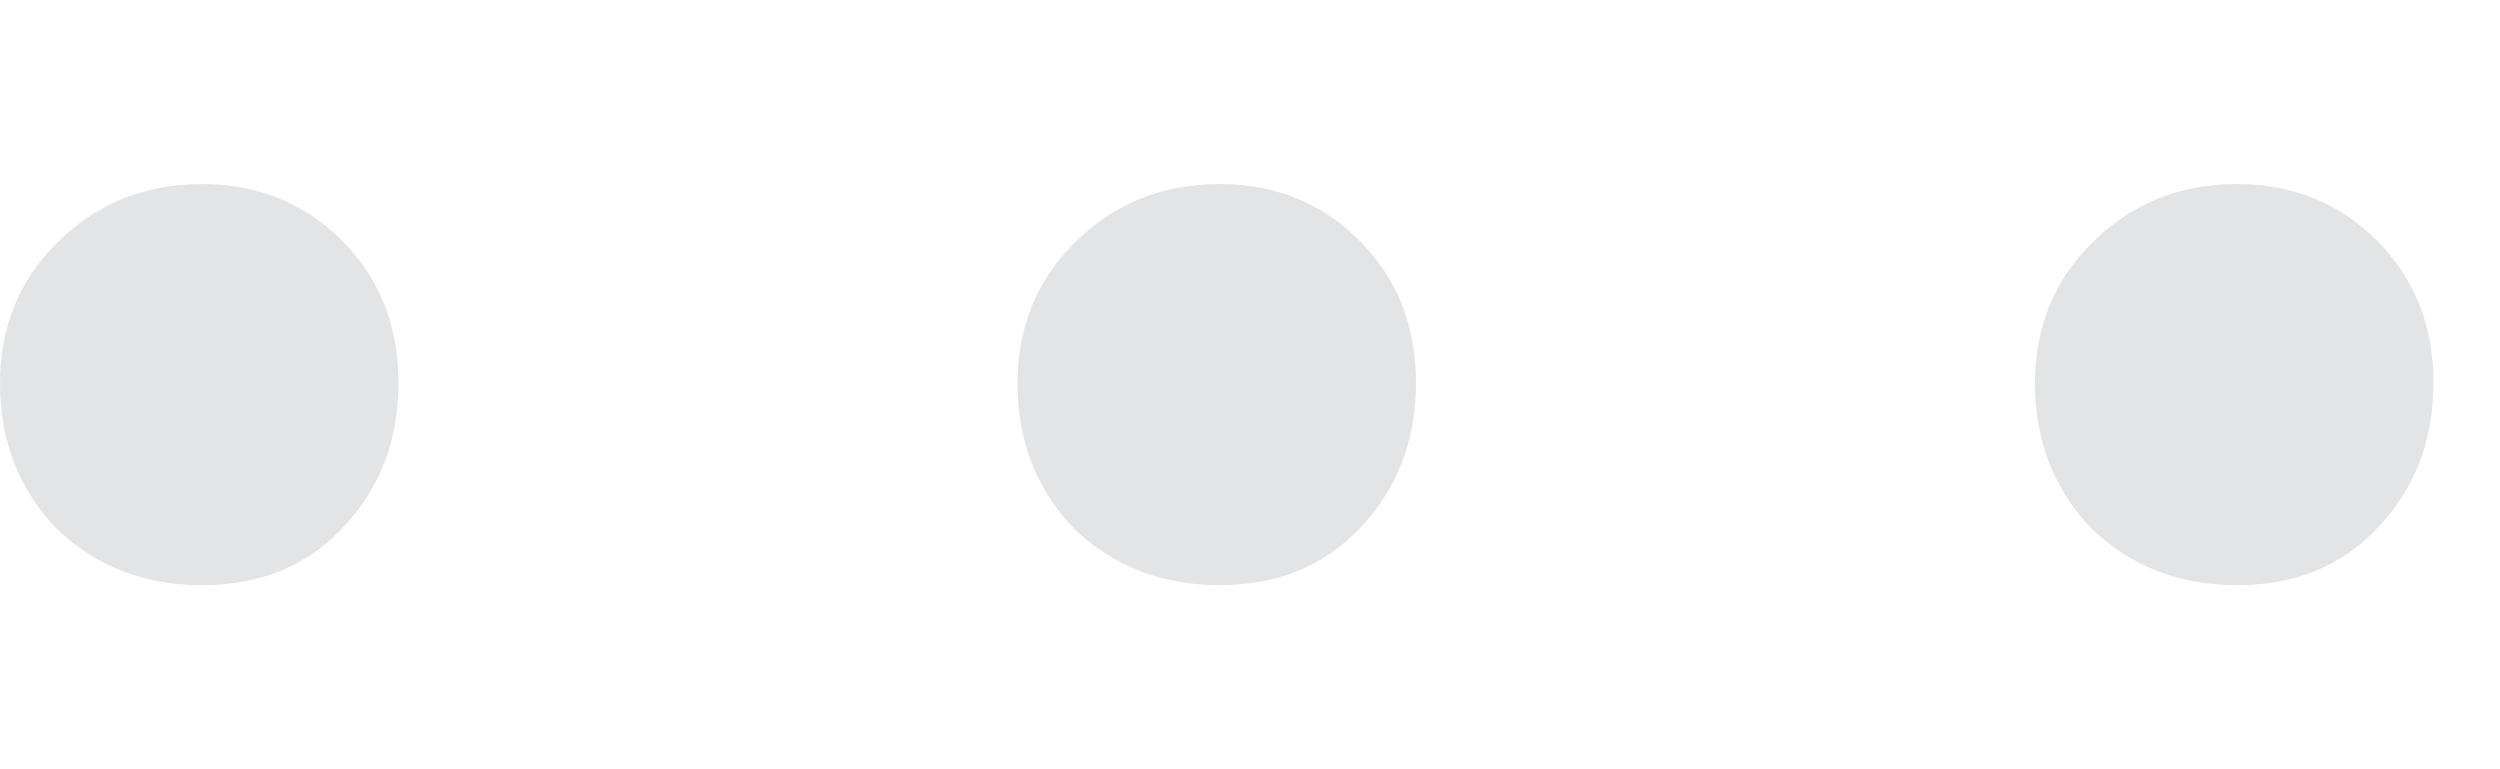 <svg width="13" height="4" viewBox="0 0 13 4" fill="none" xmlns="http://www.w3.org/2000/svg">
<path d="M11.632 3.043C11.333 3.043 11.081 2.945 10.876 2.749C10.68 2.544 10.582 2.292 10.582 1.993C10.582 1.704 10.68 1.461 10.876 1.265C11.081 1.06 11.333 0.957 11.632 0.957C11.921 0.957 12.164 1.055 12.36 1.251C12.556 1.447 12.654 1.694 12.654 1.993C12.654 2.292 12.556 2.544 12.36 2.749C12.173 2.945 11.931 3.043 11.632 3.043Z" fill="#757C7F" fill-opacity="0.2"/>
<path d="M6.341 3.043C6.042 3.043 5.79 2.945 5.585 2.749C5.389 2.544 5.291 2.292 5.291 1.993C5.291 1.704 5.389 1.461 5.585 1.265C5.79 1.06 6.042 0.957 6.341 0.957C6.63 0.957 6.873 1.055 7.069 1.251C7.265 1.447 7.363 1.694 7.363 1.993C7.363 2.292 7.265 2.544 7.069 2.749C6.882 2.945 6.64 3.043 6.341 3.043Z" fill="#757C7F" fill-opacity="0.2"/>
<path d="M1.05 3.043C0.751 3.043 0.499 2.945 0.294 2.749C0.098 2.544 0 2.292 0 1.993C0 1.704 0.098 1.461 0.294 1.265C0.499 1.06 0.751 0.957 1.05 0.957C1.339 0.957 1.582 1.055 1.778 1.251C1.974 1.447 2.072 1.694 2.072 1.993C2.072 2.292 1.974 2.544 1.778 2.749C1.591 2.945 1.349 3.043 1.05 3.043Z" fill="#757C7F" fill-opacity="0.2"/>
</svg>
